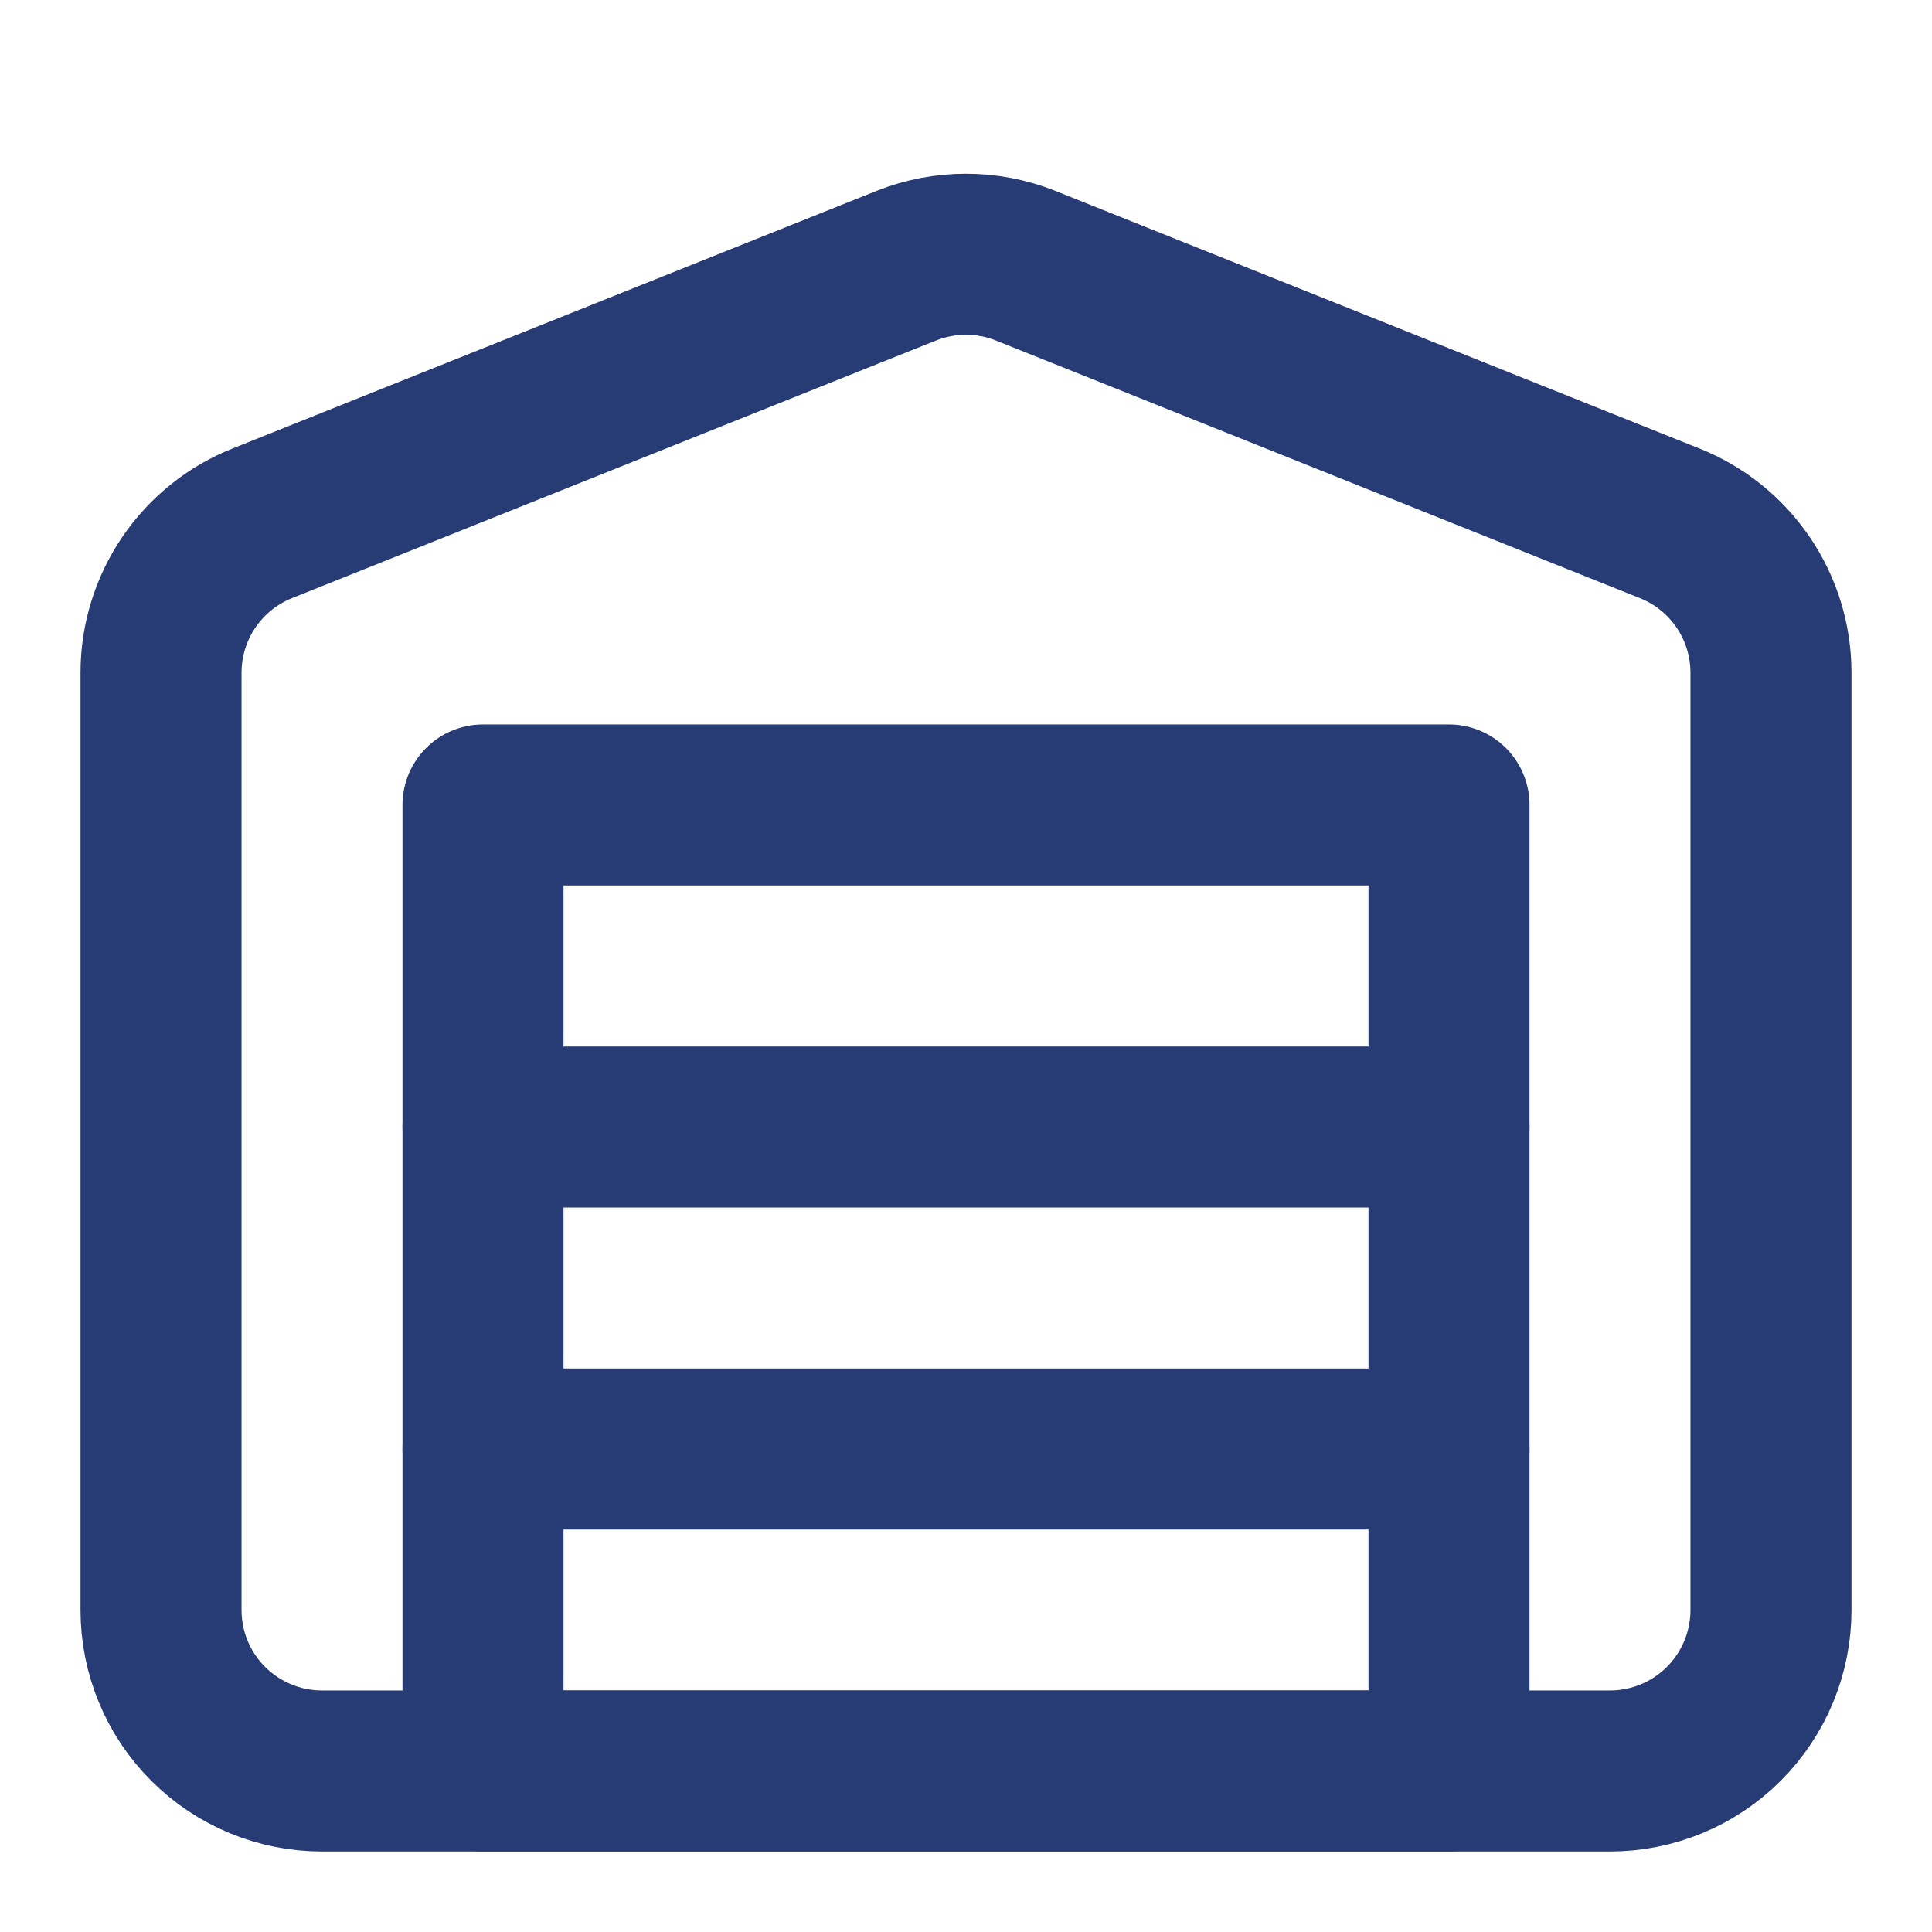 <svg width="32" height="32" viewBox="0 0 32 32" fill="none" xmlns="http://www.w3.org/2000/svg">
<path d="M29.333 11.133V26.667C29.333 27.374 29.052 28.052 28.552 28.552C28.052 29.052 27.374 29.333 26.666 29.333H5.333C4.626 29.333 3.948 29.052 3.448 28.552C2.947 28.052 2.667 27.374 2.667 26.667V11.133C2.669 10.601 2.83 10.082 3.129 9.643C3.428 9.203 3.852 8.863 4.346 8.667L15.013 4.4C15.647 4.148 16.353 4.148 16.986 4.4L27.653 8.667C28.147 8.863 28.571 9.203 28.871 9.643C29.17 10.082 29.331 10.601 29.333 11.133Z" stroke="#273C75" stroke-width="2.667" stroke-linecap="round" stroke-linejoin="round"/>
<path d="M8 24H24" stroke="#273C75" stroke-width="2.667" stroke-linecap="round" stroke-linejoin="round"/>
<path d="M8 18.667H24" stroke="#273C75" stroke-width="2.667" stroke-linecap="round" stroke-linejoin="round"/>
<path d="M24 13.333H8V29.333H24V13.333Z" stroke="#273C75" stroke-width="2.667" stroke-linecap="round" stroke-linejoin="round"/>
</svg>
